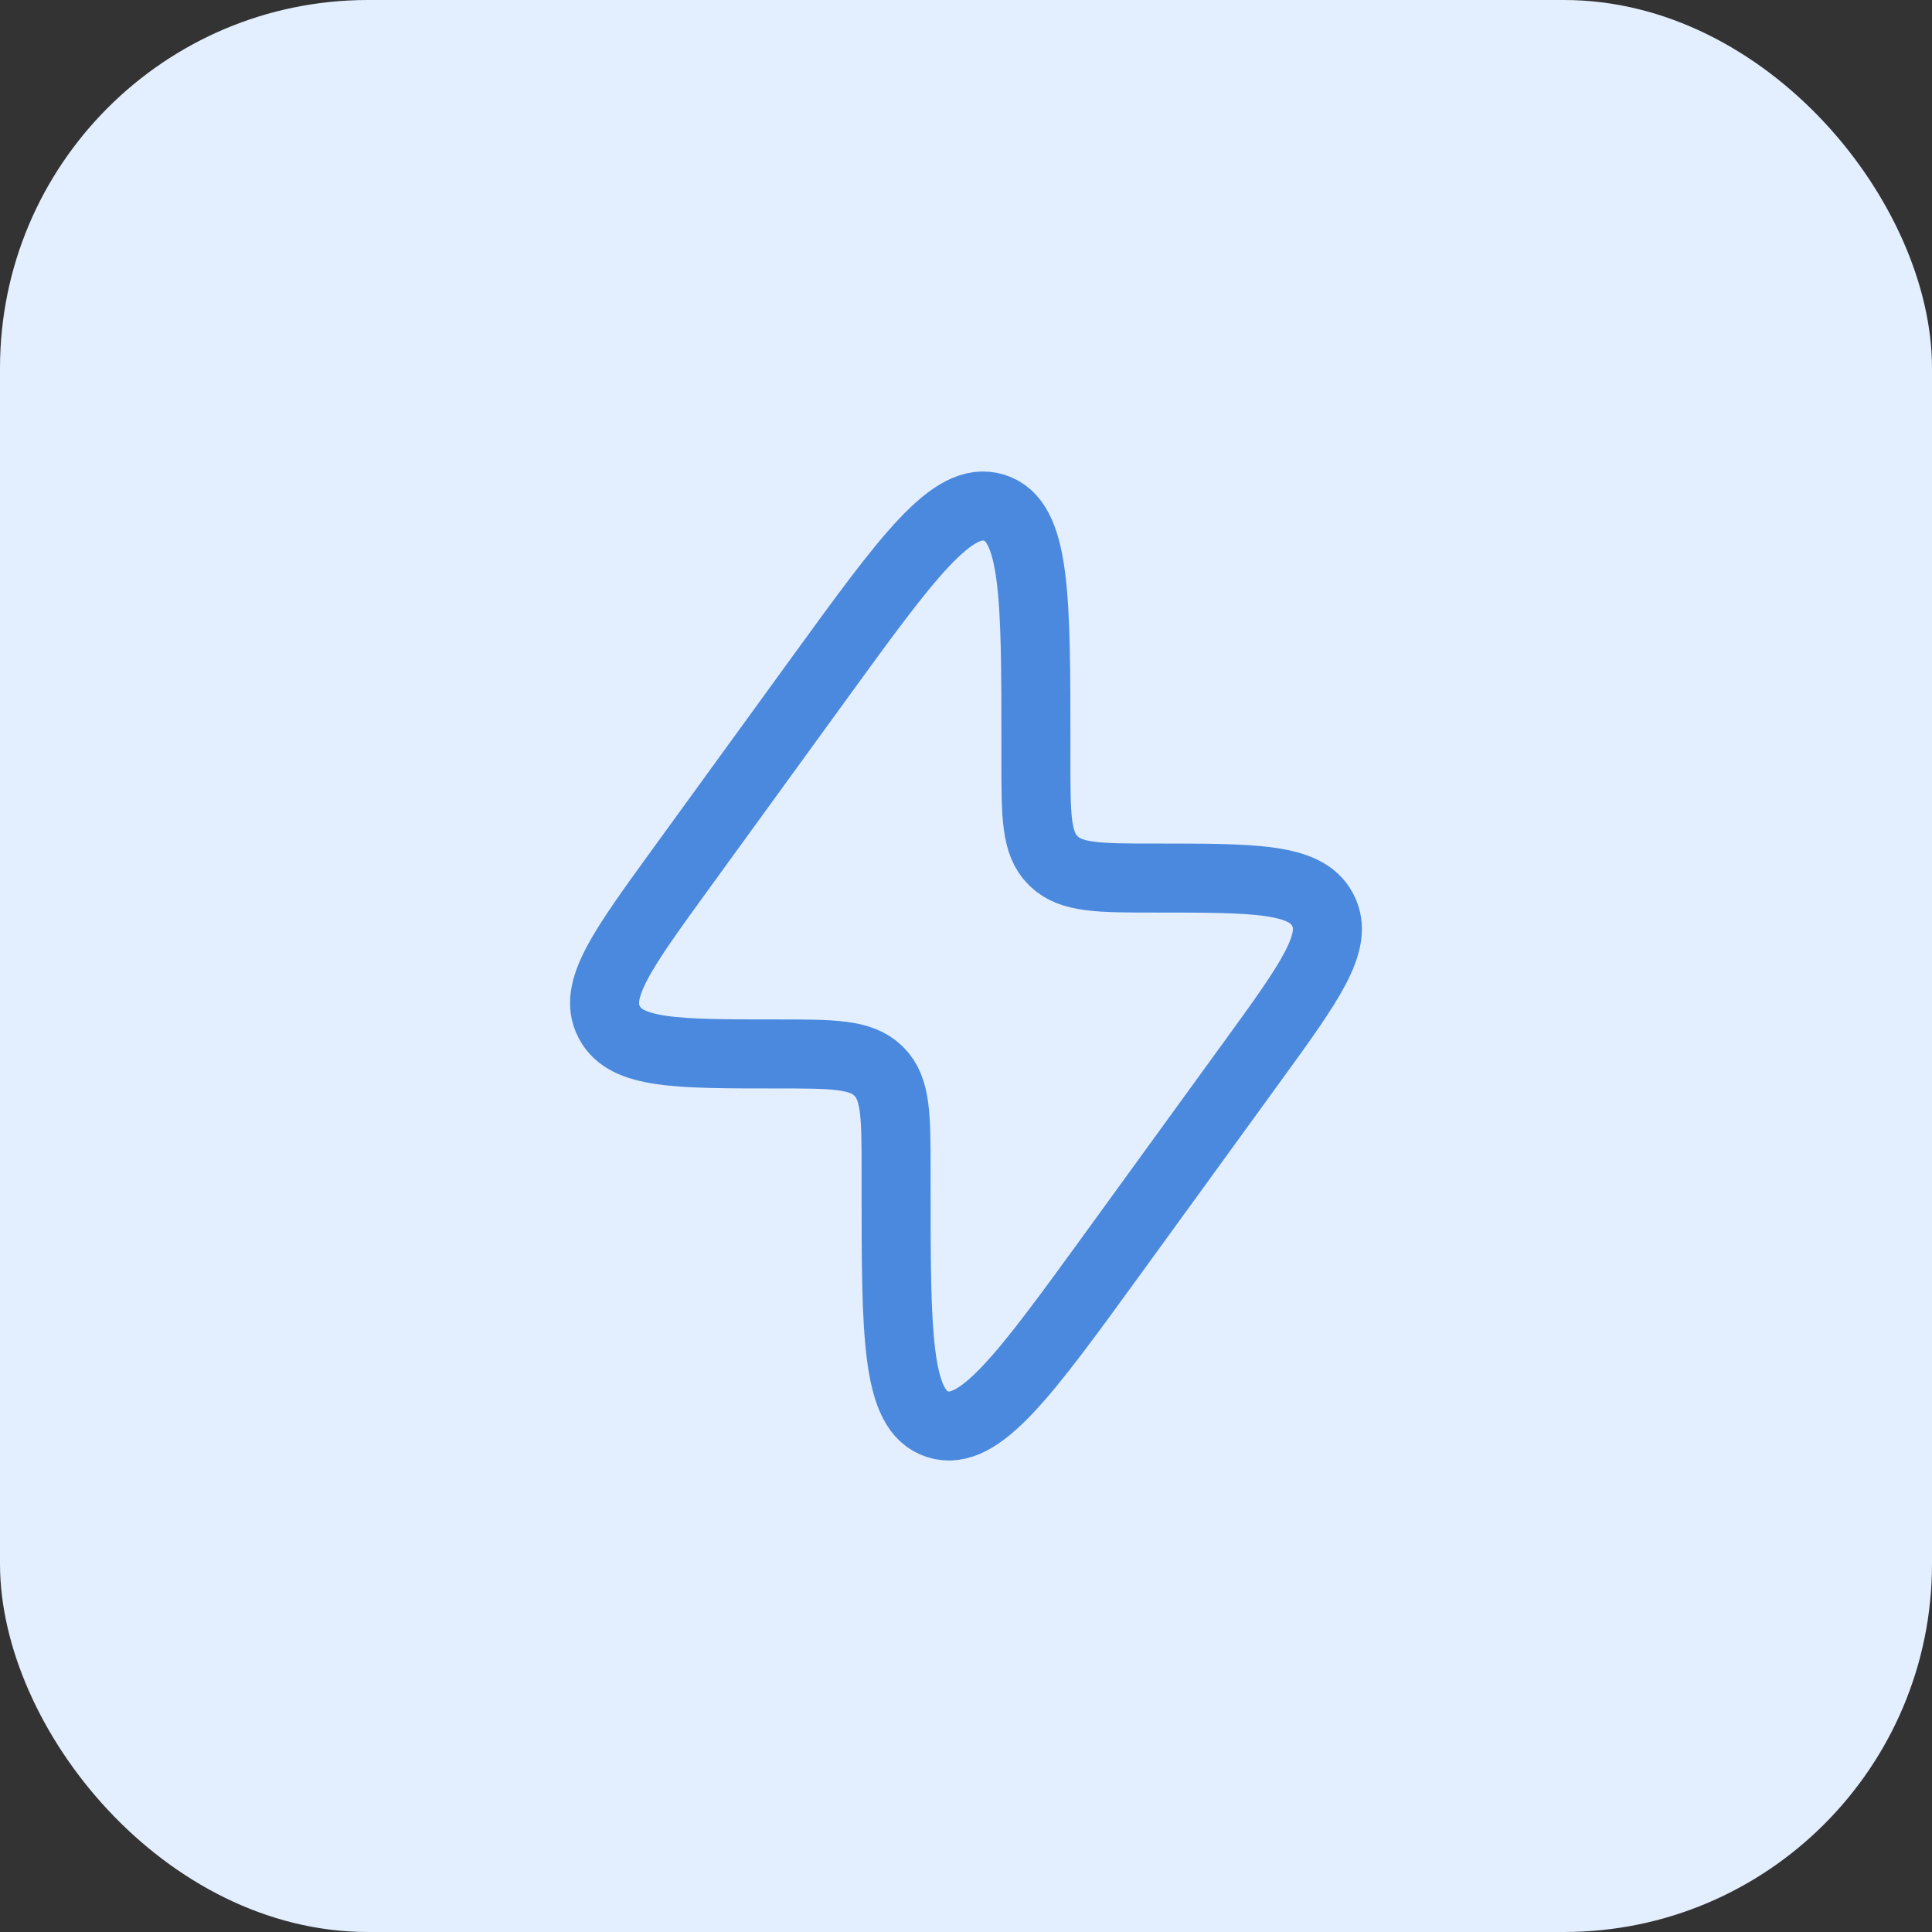 <svg xmlns="http://www.w3.org/2000/svg" width="42" height="42" viewBox="0 0 42 42" fill="none"><rect x="0" y="0" width="42" height="42" fill="#333333" stroke="none"/><rect width="42" height="42" rx="8" fill="#E3EEFE"></rect><path d="M14.782 18.914L17.79 14.771C19.734 12.093 20.706 10.754 21.613 11.037C22.52 11.32 22.52 12.963 22.52 16.247V16.557C22.52 17.741 22.52 18.334 22.891 18.705L22.911 18.725C23.291 19.088 23.896 19.088 25.107 19.088C27.287 19.088 28.376 19.088 28.744 19.761C28.75 19.772 28.756 19.784 28.762 19.795C29.11 20.478 28.479 21.348 27.217 23.086L24.21 27.229C22.266 29.907 21.294 31.246 20.387 30.963C19.48 30.68 19.48 29.038 19.48 25.753L19.48 25.443C19.48 24.259 19.48 23.666 19.108 23.295L19.088 23.275C18.709 22.912 18.103 22.912 16.892 22.912C14.713 22.912 13.623 22.912 13.255 22.239C13.249 22.228 13.243 22.216 13.237 22.205C12.89 21.522 13.521 20.653 14.782 18.914Z" stroke="#4A89DD" stroke-width="1.5"></path></svg>